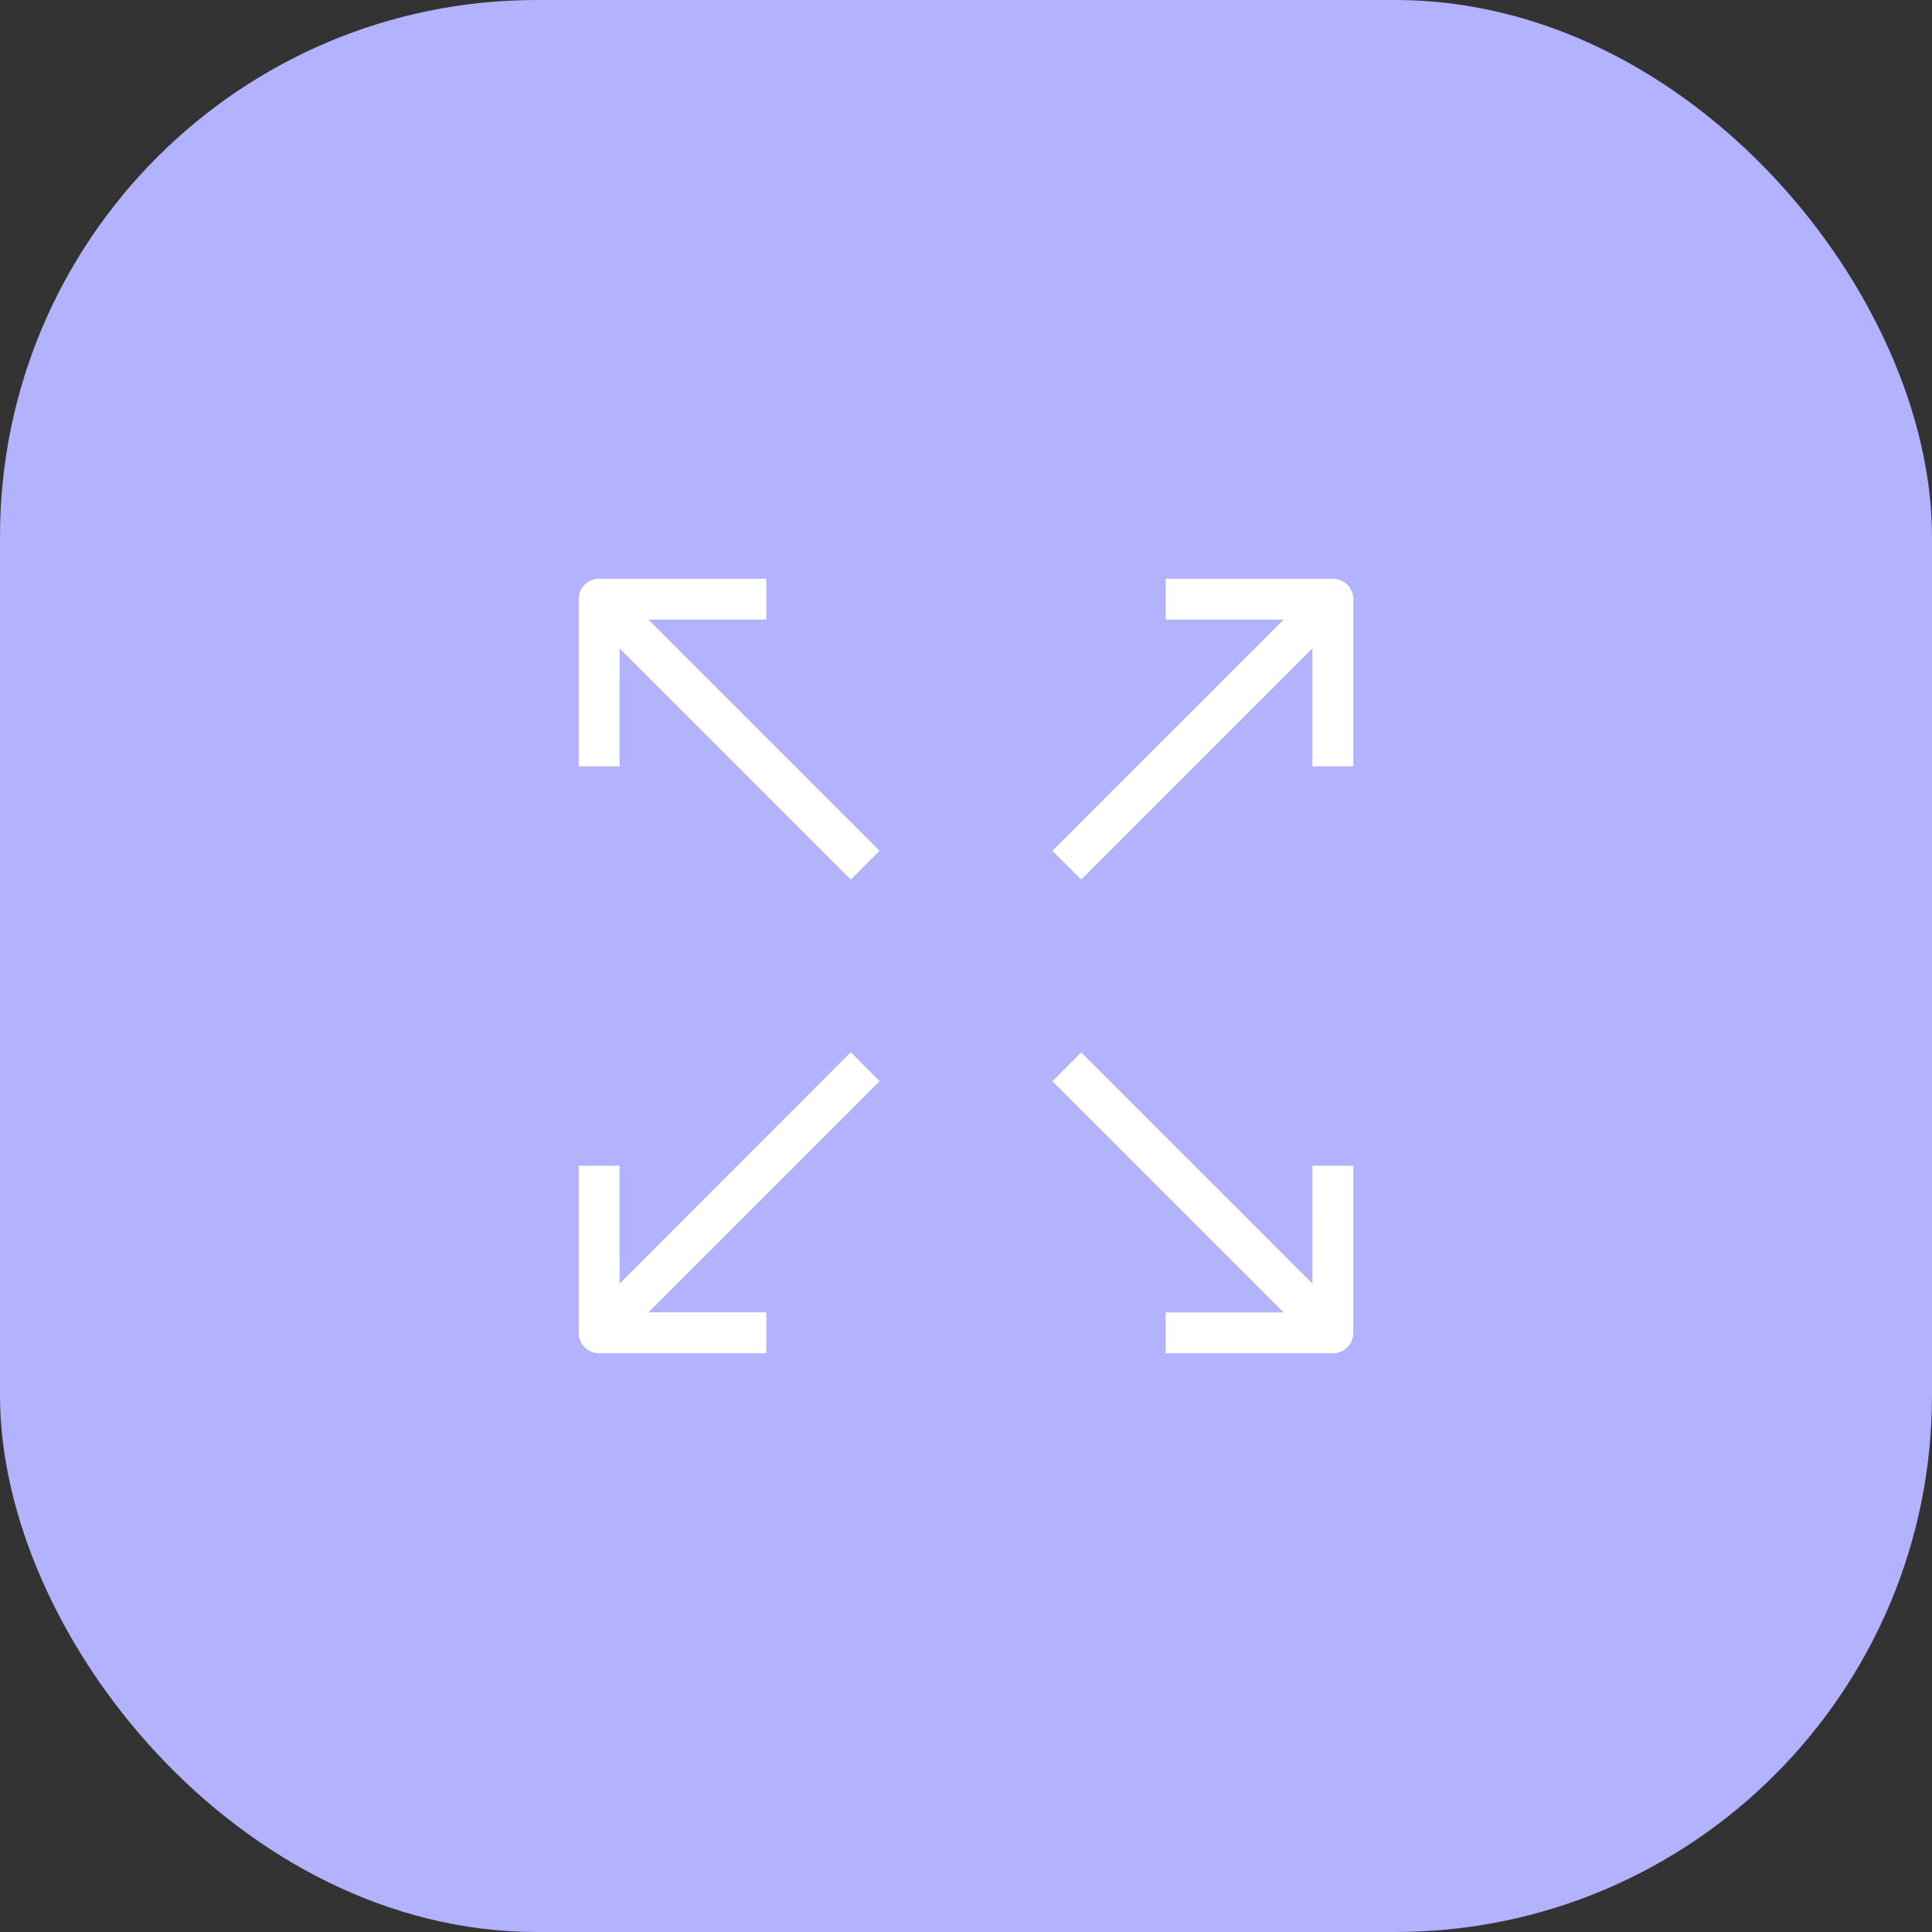 <svg xmlns="http://www.w3.org/2000/svg" width="72" height="72" viewBox="0 0 72 72">
  <rect x="0" y="0" width="72" height="72" fill="#333333" stroke="none"/>
  <g id="Group_6803" data-name="Group 6803" transform="translate(-610 -922)">
    <g id="Group_6800" data-name="Group 6800" transform="translate(398)">
      <rect id="Rectangle_5681" data-name="Rectangle 5681" width="72" height="72" rx="20" transform="translate(212 922)" fill="#b2b2ff"/>
    </g>
    <g id="full-screen" transform="translate(631.417 943.417)">
      <g id="Group_6773" data-name="Group 6773">
        <g id="Group_6772" data-name="Group 6772">
          <path id="Path_8850" data-name="Path 8850" d="M7.292,1.823V0H.911A.911.911,0,0,0,0,.911v6.38H1.823V3.108l8.467,8.467,1.285-1.285L3.108,1.823Z" fill="#fff" stroke="#b2b2fd" stroke-width="0.3"/>
          <path id="Path_8851" data-name="Path 8851" d="M319.464,0h-6.38V1.823h4.184L308.8,10.29l1.285,1.285,8.467-8.467V7.292h1.823V.911A.911.911,0,0,0,319.464,0Z" transform="translate(-291.209)" fill="#fff" stroke="#b2b2fd" stroke-width="0.3"/>
          <path id="Path_8852" data-name="Path 8852" d="M318.553,317.267l-8.467-8.467-1.285,1.285,8.467,8.467h-4.184v1.823h6.38a.911.911,0,0,0,.911-.911v-6.38h-1.823Z" transform="translate(-291.209 -291.209)" fill="#fff" stroke="#b2b2fd" stroke-width="0.3"/>
          <path id="Path_8853" data-name="Path 8853" d="M10.29,308.64l-8.467,8.477v-4.184H0v6.38a.911.911,0,0,0,.911.911h6.38V318.4H3.108l8.467-8.467Z" transform="translate(0 -291.058)" fill="#fff" stroke="#b2b2fd" stroke-width="0.3"/>
        </g>
      </g>
    </g>
  </g>
</svg>
